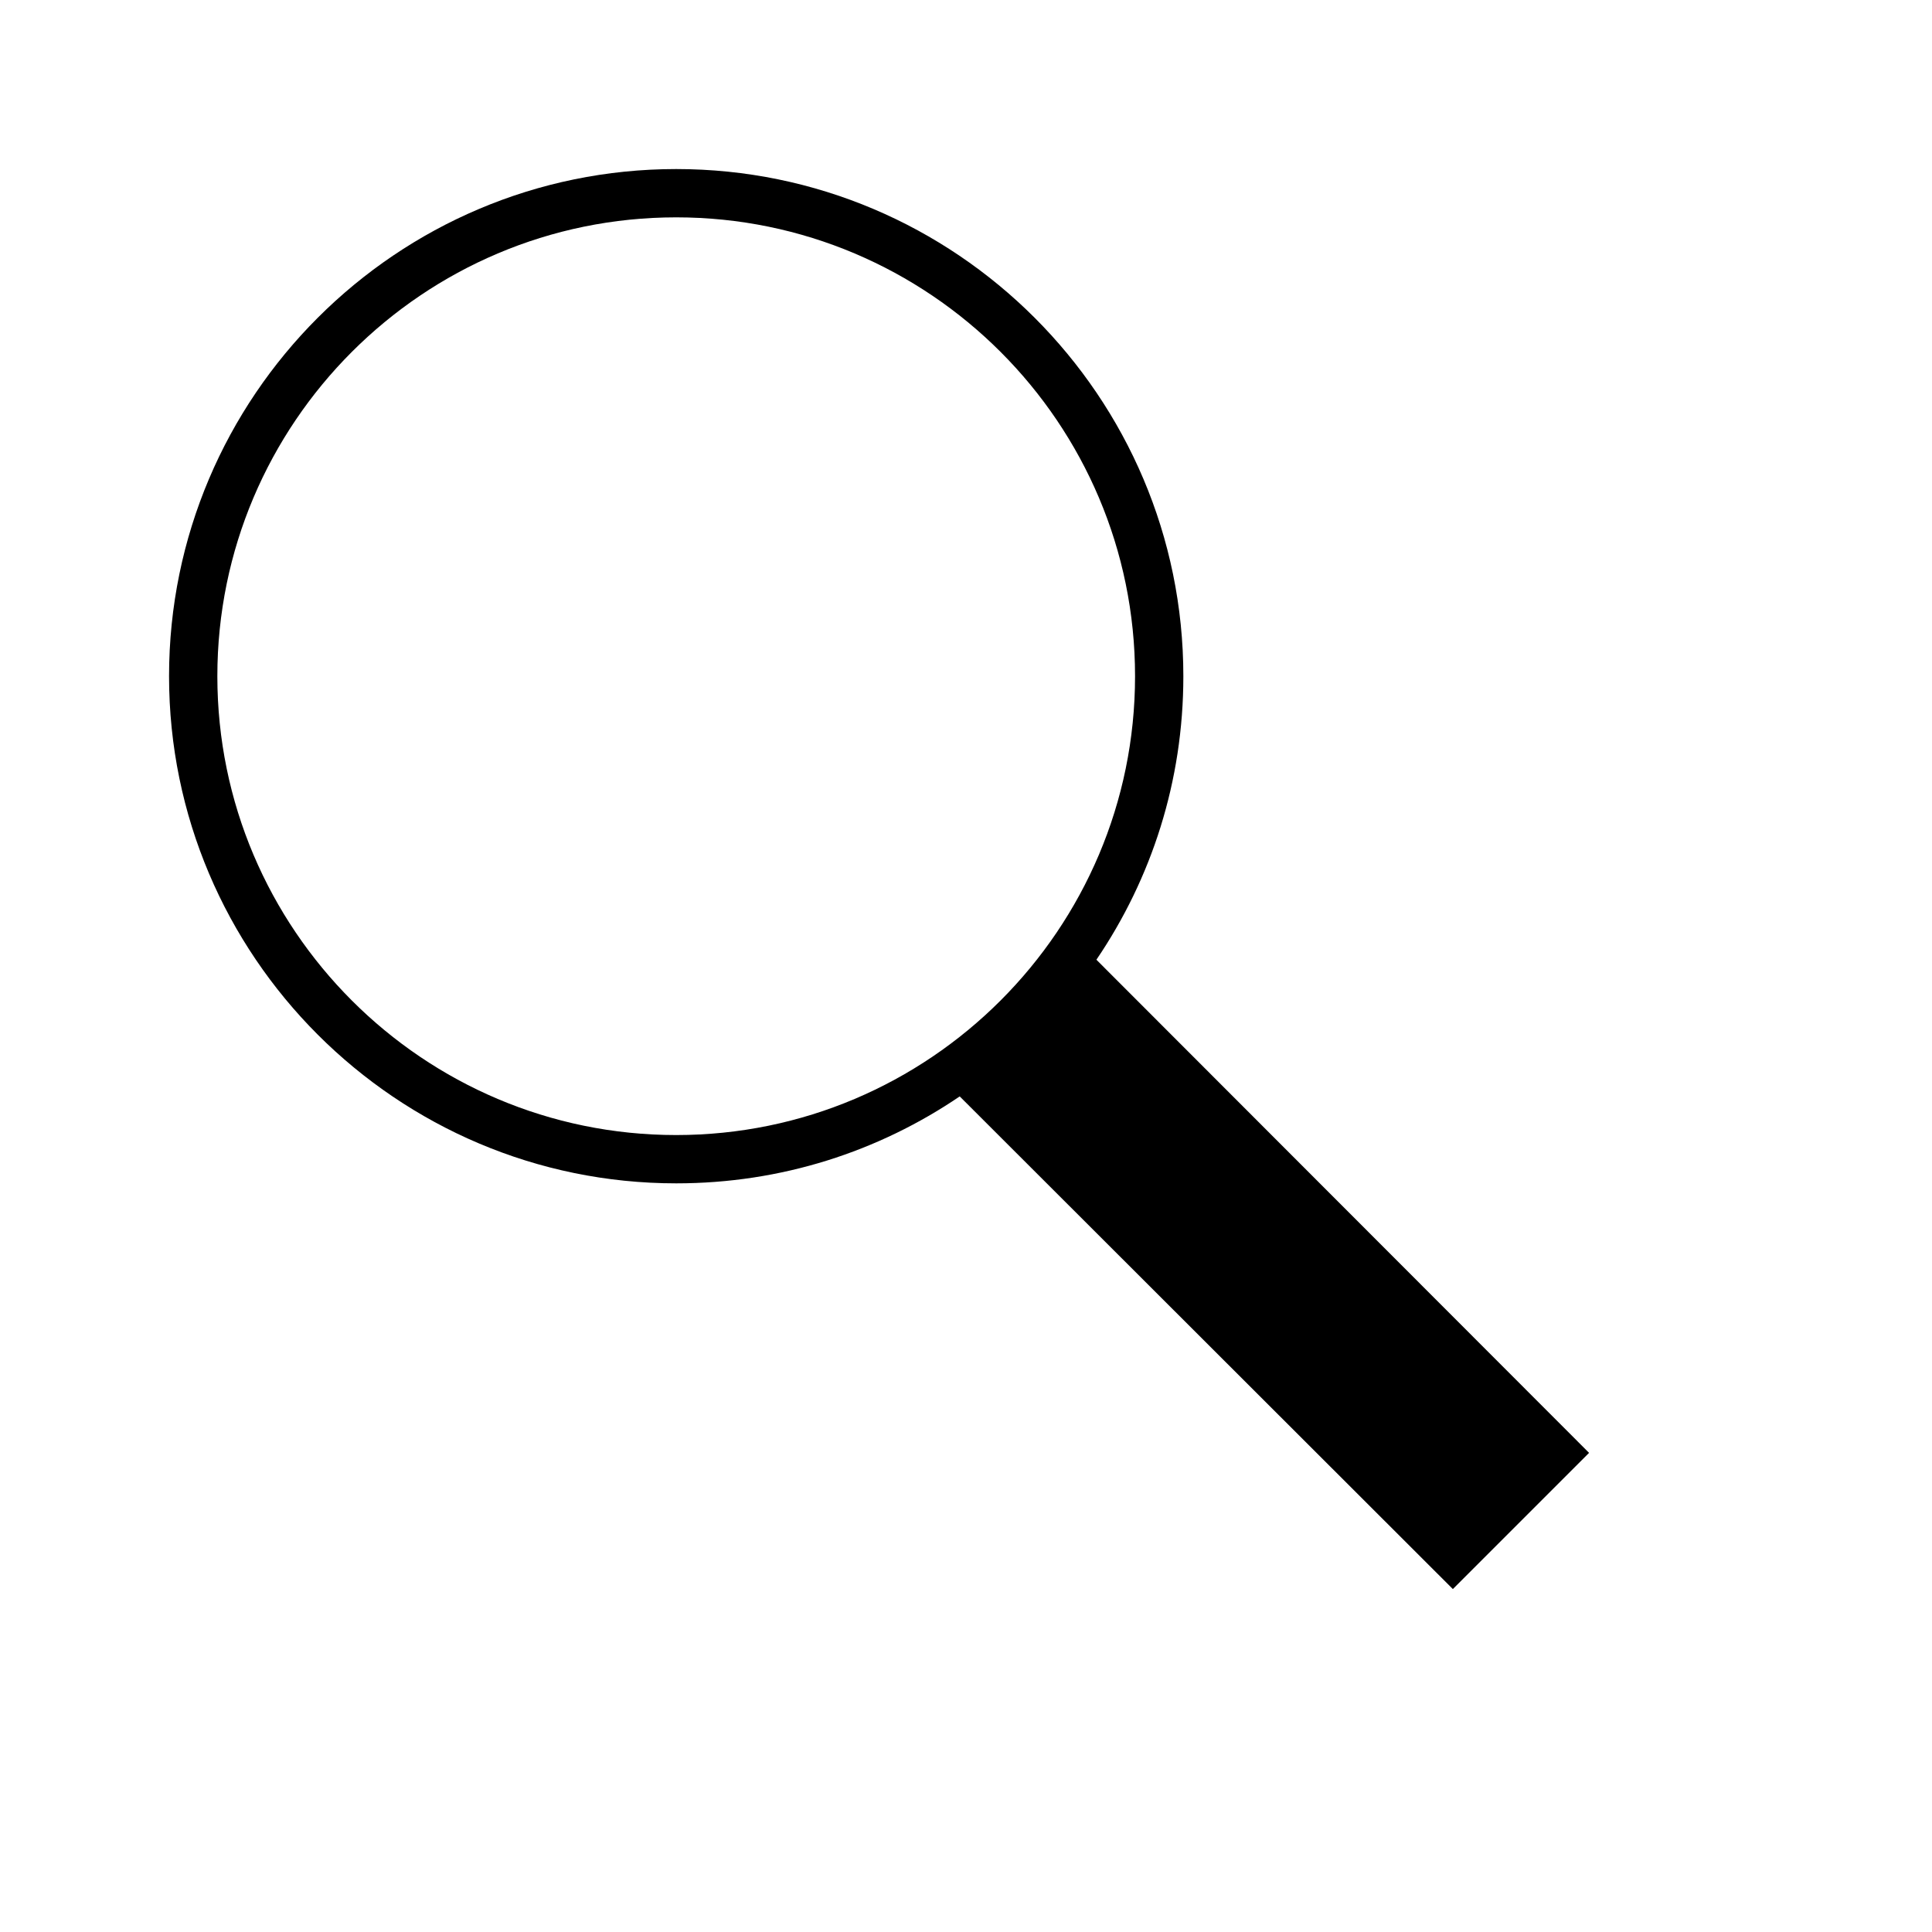 <?xml version="1.0" encoding="UTF-8"?>
<svg id="Layer_2" xmlns="http://www.w3.org/2000/svg" viewBox="0 0 40 40">
  <defs>
    <style>
      .cls-1 {
        fill: none;
      }
    </style>
  </defs>
  <g id="Layer_1-2" data-name="Layer_1">
    <g id="searchthin">
      <g id="object">
        <g id="lensor">
          <path d="M22.7,19.87c1.14-1.68,1.8-3.69,1.8-5.87,0-5.79-4.71-10.5-10.5-10.5S3.5,8.21,3.5,14s4.71,10.5,10.5,10.5c2.18,0,4.19-.66,5.87-1.8l10.21,10.2,2.82-2.82-10.2-10.21ZM4.5,14c0-5.24,4.26-9.5,9.5-9.5s9.5,4.26,9.5,9.5-4.26,9.5-9.5,9.5-9.5-4.26-9.5-9.5Z"/>
          <rect id="void" class="cls-1" width="40" height="40"/>
        </g>
      </g>
    </g>
  </g>
</svg>